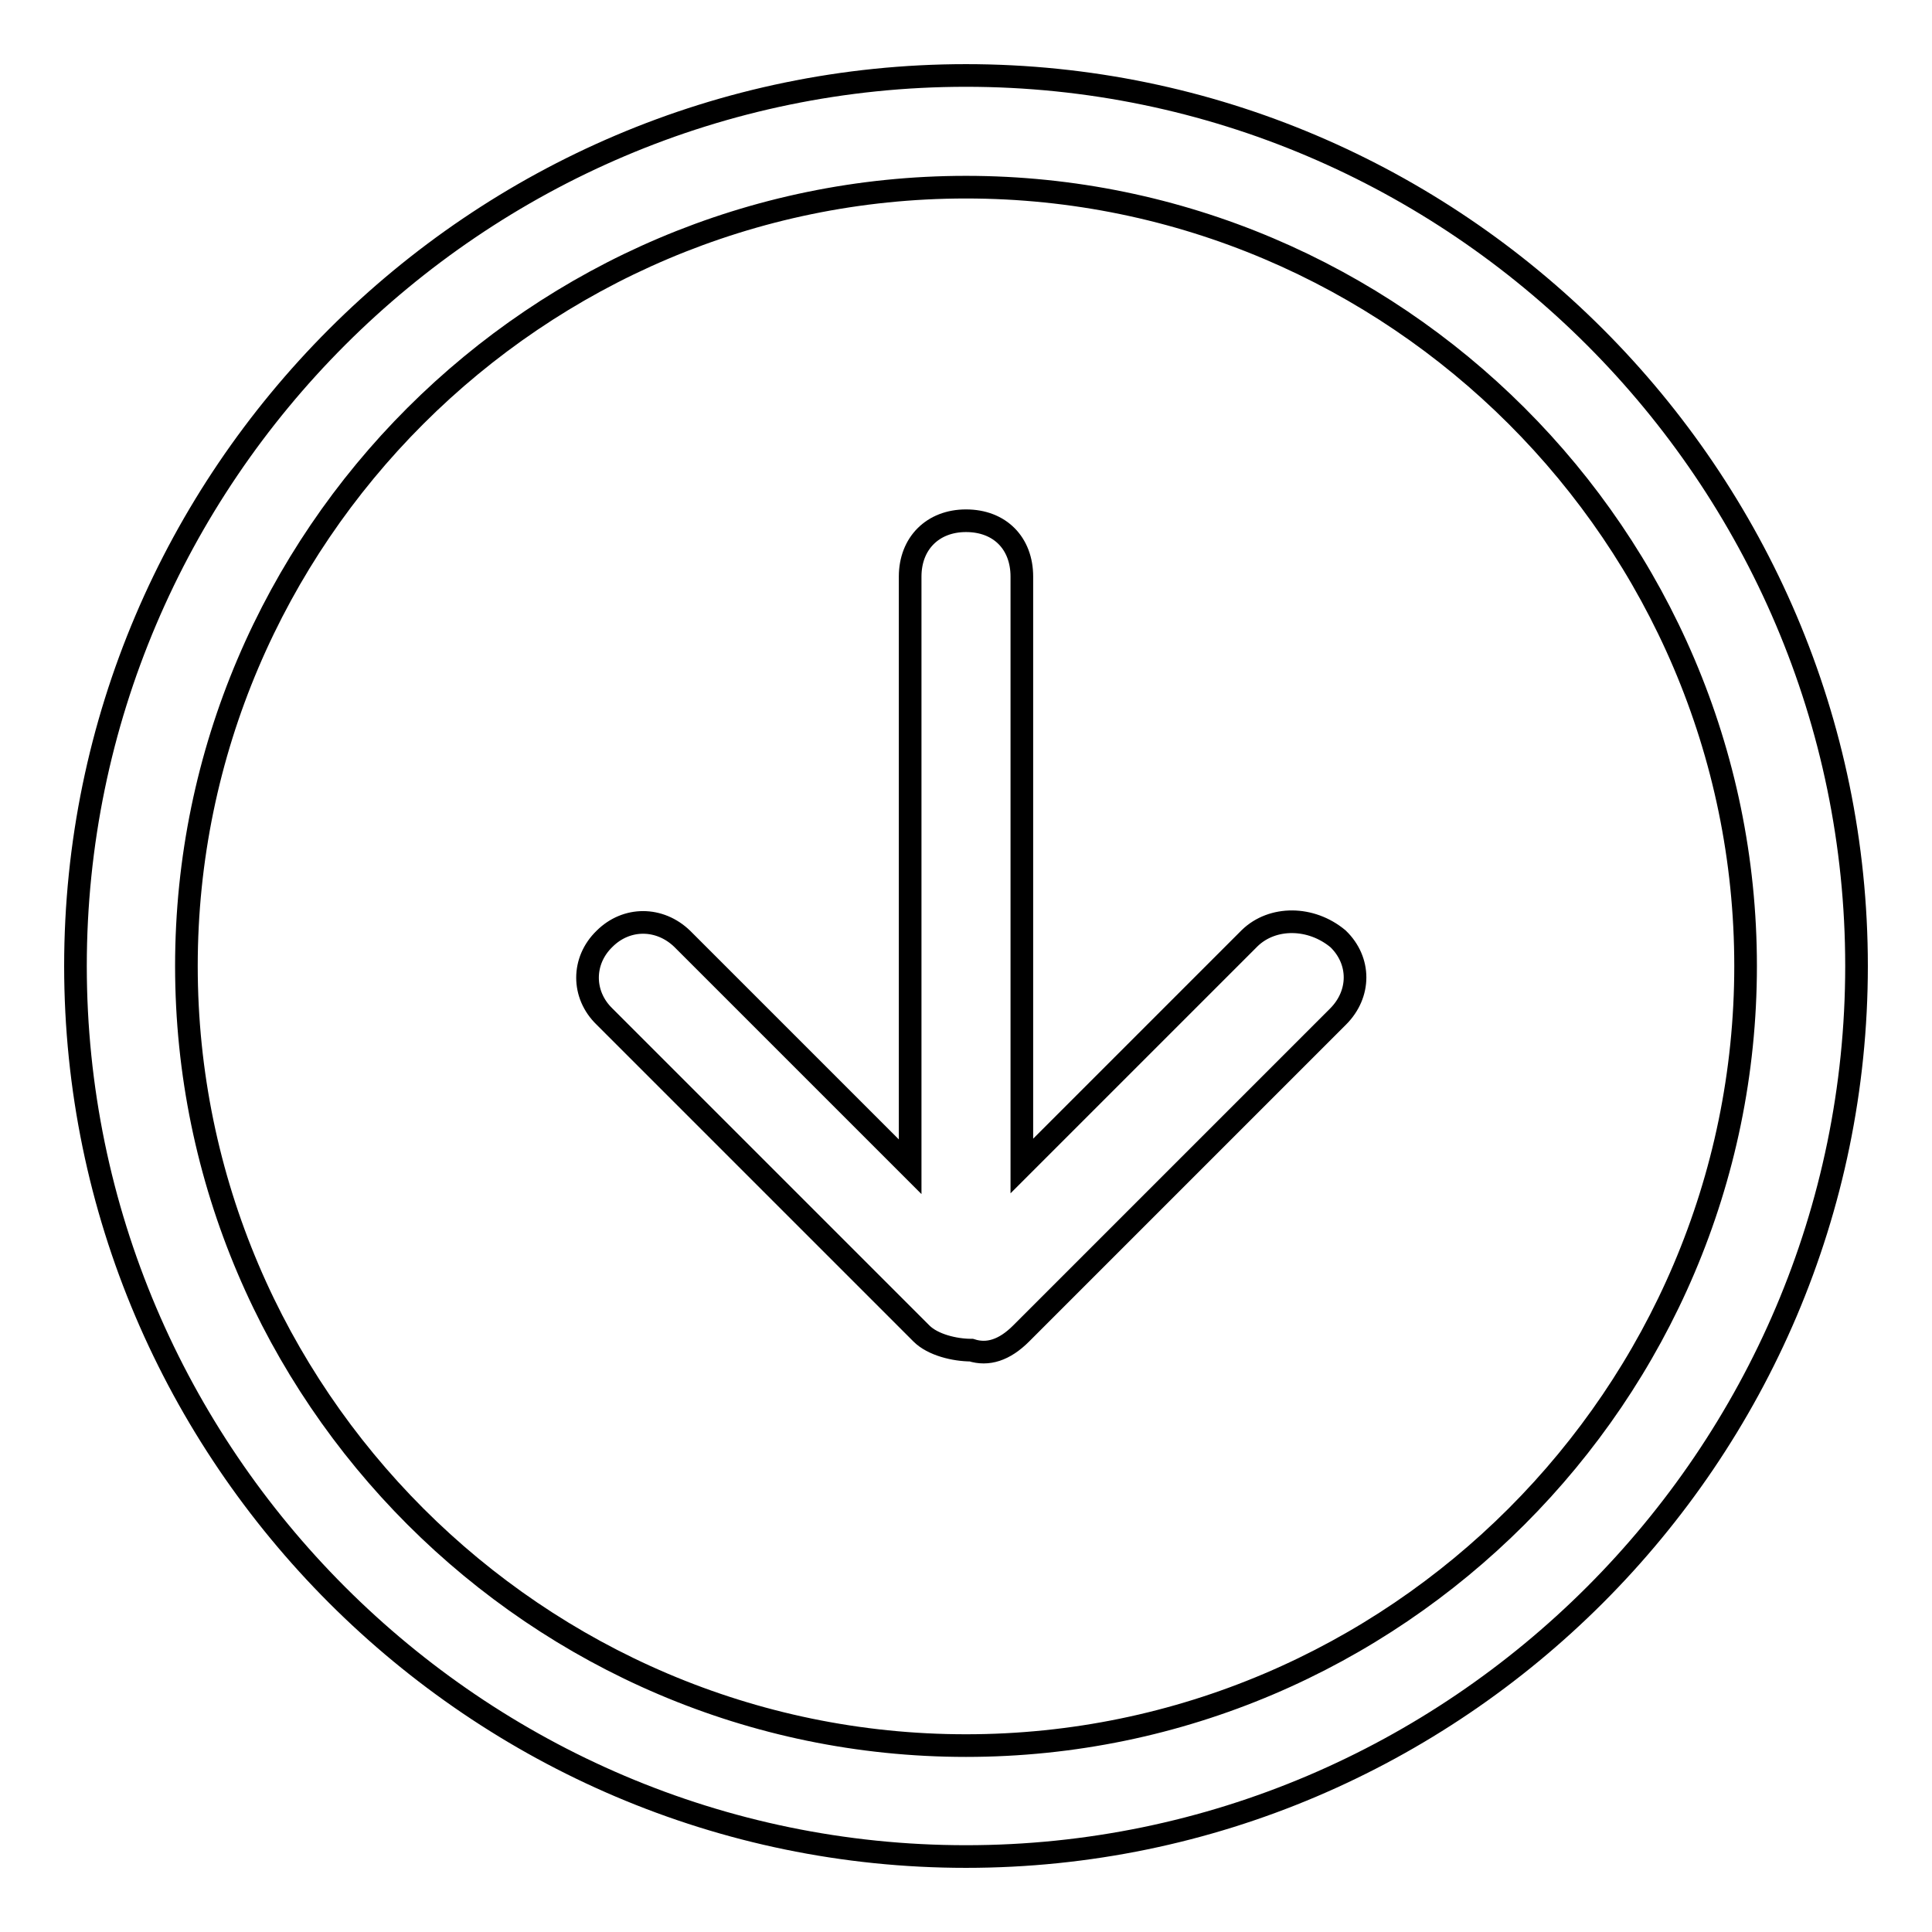 <?xml version="1.0" encoding="utf-8"?>
<!-- Svg Vector Icons : http://www.onlinewebfonts.com/icon -->
<!DOCTYPE svg PUBLIC "-//W3C//DTD SVG 1.1//EN" "http://www.w3.org/Graphics/SVG/1.1/DTD/svg11.dtd">
<svg version="1.1" xmlns="http://www.w3.org/2000/svg" xmlns:xlink="http://www.w3.org/1999/xlink" x="0px" y="0px" viewBox="0 0 256 256" enable-background="new 0 0 256 256" xml:space="preserve">
<g> <path stroke-width="3" fill-opacity="0" stroke="#000000"  d="M165.6,124.3l-30.2,30.2V76.4c0-4.4-2.9-7.4-7.4-7.4c-4.4,0-7.4,3-7.4,7.4v78.2l-30.2-30.2 c-3-2.9-7.4-2.9-10.3,0c-3,2.9-3,7.4,0,10.3l42,42c1.5,1.5,4.4,2.2,6.6,2.2c2.2,0.7,4.4,0,6.6-2.2l42-42c3-3,3-7.4,0-10.3 C173.7,121.4,168.6,121.4,165.6,124.3L165.6,124.3z M128,10C63.1,10,10,63.1,10,128c0,64.9,53.1,118,118,118 c64.9,0,118-53.1,118-118C246,63.1,192.9,10,128,10z M128,231.3c-56.8,0-103.3-46.5-103.3-103.3S71.2,24.8,128,24.8 S231.3,71.2,231.3,128S184.8,231.3,128,231.3z"/></g>
</svg>